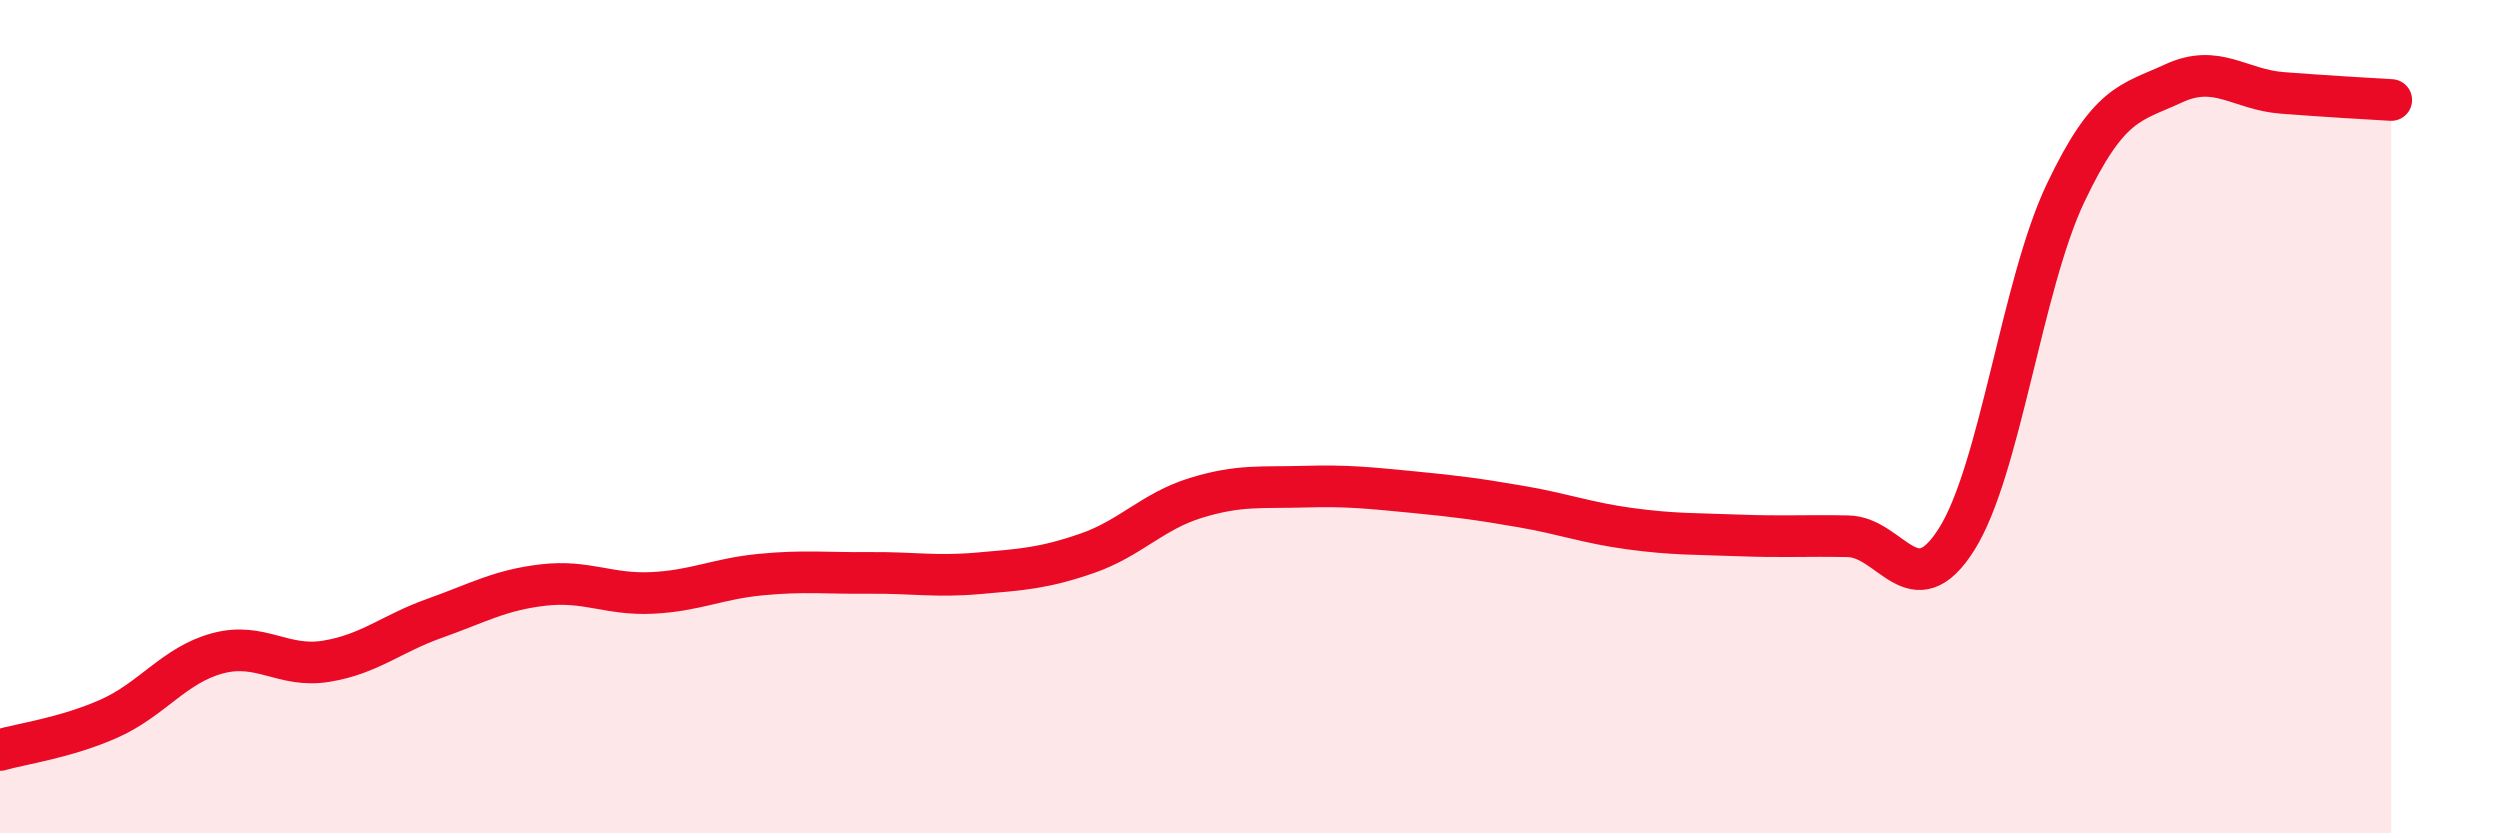 
    <svg width="60" height="20" viewBox="0 0 60 20" xmlns="http://www.w3.org/2000/svg">
      <path
        d="M 0,18 C 0.52,17.85 1.57,17.71 2.61,17.25 C 3.65,16.79 4.18,15.96 5.22,15.68 C 6.26,15.4 6.79,16.04 7.83,15.87 C 8.87,15.7 9.39,15.21 10.43,14.84 C 11.47,14.47 12,14.16 13.04,14.04 C 14.08,13.92 14.61,14.28 15.65,14.23 C 16.69,14.18 17.22,13.89 18.26,13.79 C 19.3,13.69 19.83,13.76 20.87,13.75 C 21.91,13.74 22.44,13.85 23.48,13.76 C 24.52,13.67 25.05,13.64 26.09,13.28 C 27.13,12.92 27.66,12.27 28.7,11.95 C 29.74,11.63 30.26,11.71 31.3,11.68 C 32.34,11.65 32.87,11.71 33.91,11.81 C 34.95,11.91 35.48,11.98 36.52,12.16 C 37.56,12.34 38.09,12.55 39.13,12.69 C 40.17,12.83 40.7,12.81 41.74,12.85 C 42.78,12.89 43.31,12.85 44.35,12.87 C 45.39,12.89 45.92,14.59 46.96,12.94 C 48,11.29 48.53,6.83 49.57,4.64 C 50.61,2.45 51.13,2.48 52.17,2 C 53.21,1.52 53.74,2.15 54.78,2.23 C 55.82,2.31 56.87,2.37 57.39,2.4L57.39 20L0 20Z"
        fill="#EB0A25"
        opacity="0.1"
        stroke-linecap="round"
        stroke-linejoin="round"
      />
      <path
        d="M 0,18 C 0.52,17.85 1.57,17.71 2.61,17.25 C 3.65,16.79 4.18,15.96 5.22,15.68 C 6.26,15.4 6.79,16.04 7.83,15.87 C 8.87,15.7 9.39,15.21 10.43,14.84 C 11.47,14.47 12,14.16 13.04,14.04 C 14.08,13.92 14.61,14.28 15.65,14.23 C 16.69,14.18 17.22,13.89 18.26,13.79 C 19.3,13.69 19.83,13.76 20.87,13.75 C 21.91,13.74 22.44,13.85 23.48,13.76 C 24.52,13.67 25.05,13.64 26.09,13.28 C 27.13,12.92 27.66,12.27 28.7,11.95 C 29.74,11.63 30.26,11.71 31.3,11.68 C 32.34,11.65 32.87,11.71 33.91,11.81 C 34.95,11.91 35.48,11.98 36.52,12.16 C 37.56,12.34 38.09,12.55 39.13,12.69 C 40.17,12.83 40.7,12.81 41.74,12.85 C 42.78,12.89 43.31,12.85 44.35,12.87 C 45.39,12.89 45.92,14.59 46.96,12.94 C 48,11.29 48.53,6.83 49.57,4.64 C 50.61,2.45 51.13,2.48 52.17,2 C 53.21,1.52 53.74,2.15 54.78,2.23 C 55.82,2.31 56.87,2.37 57.39,2.4"
        stroke="#EB0A25"
        stroke-width="1"
        fill="none"
        stroke-linecap="round"
        stroke-linejoin="round"
      />
    </svg>
  